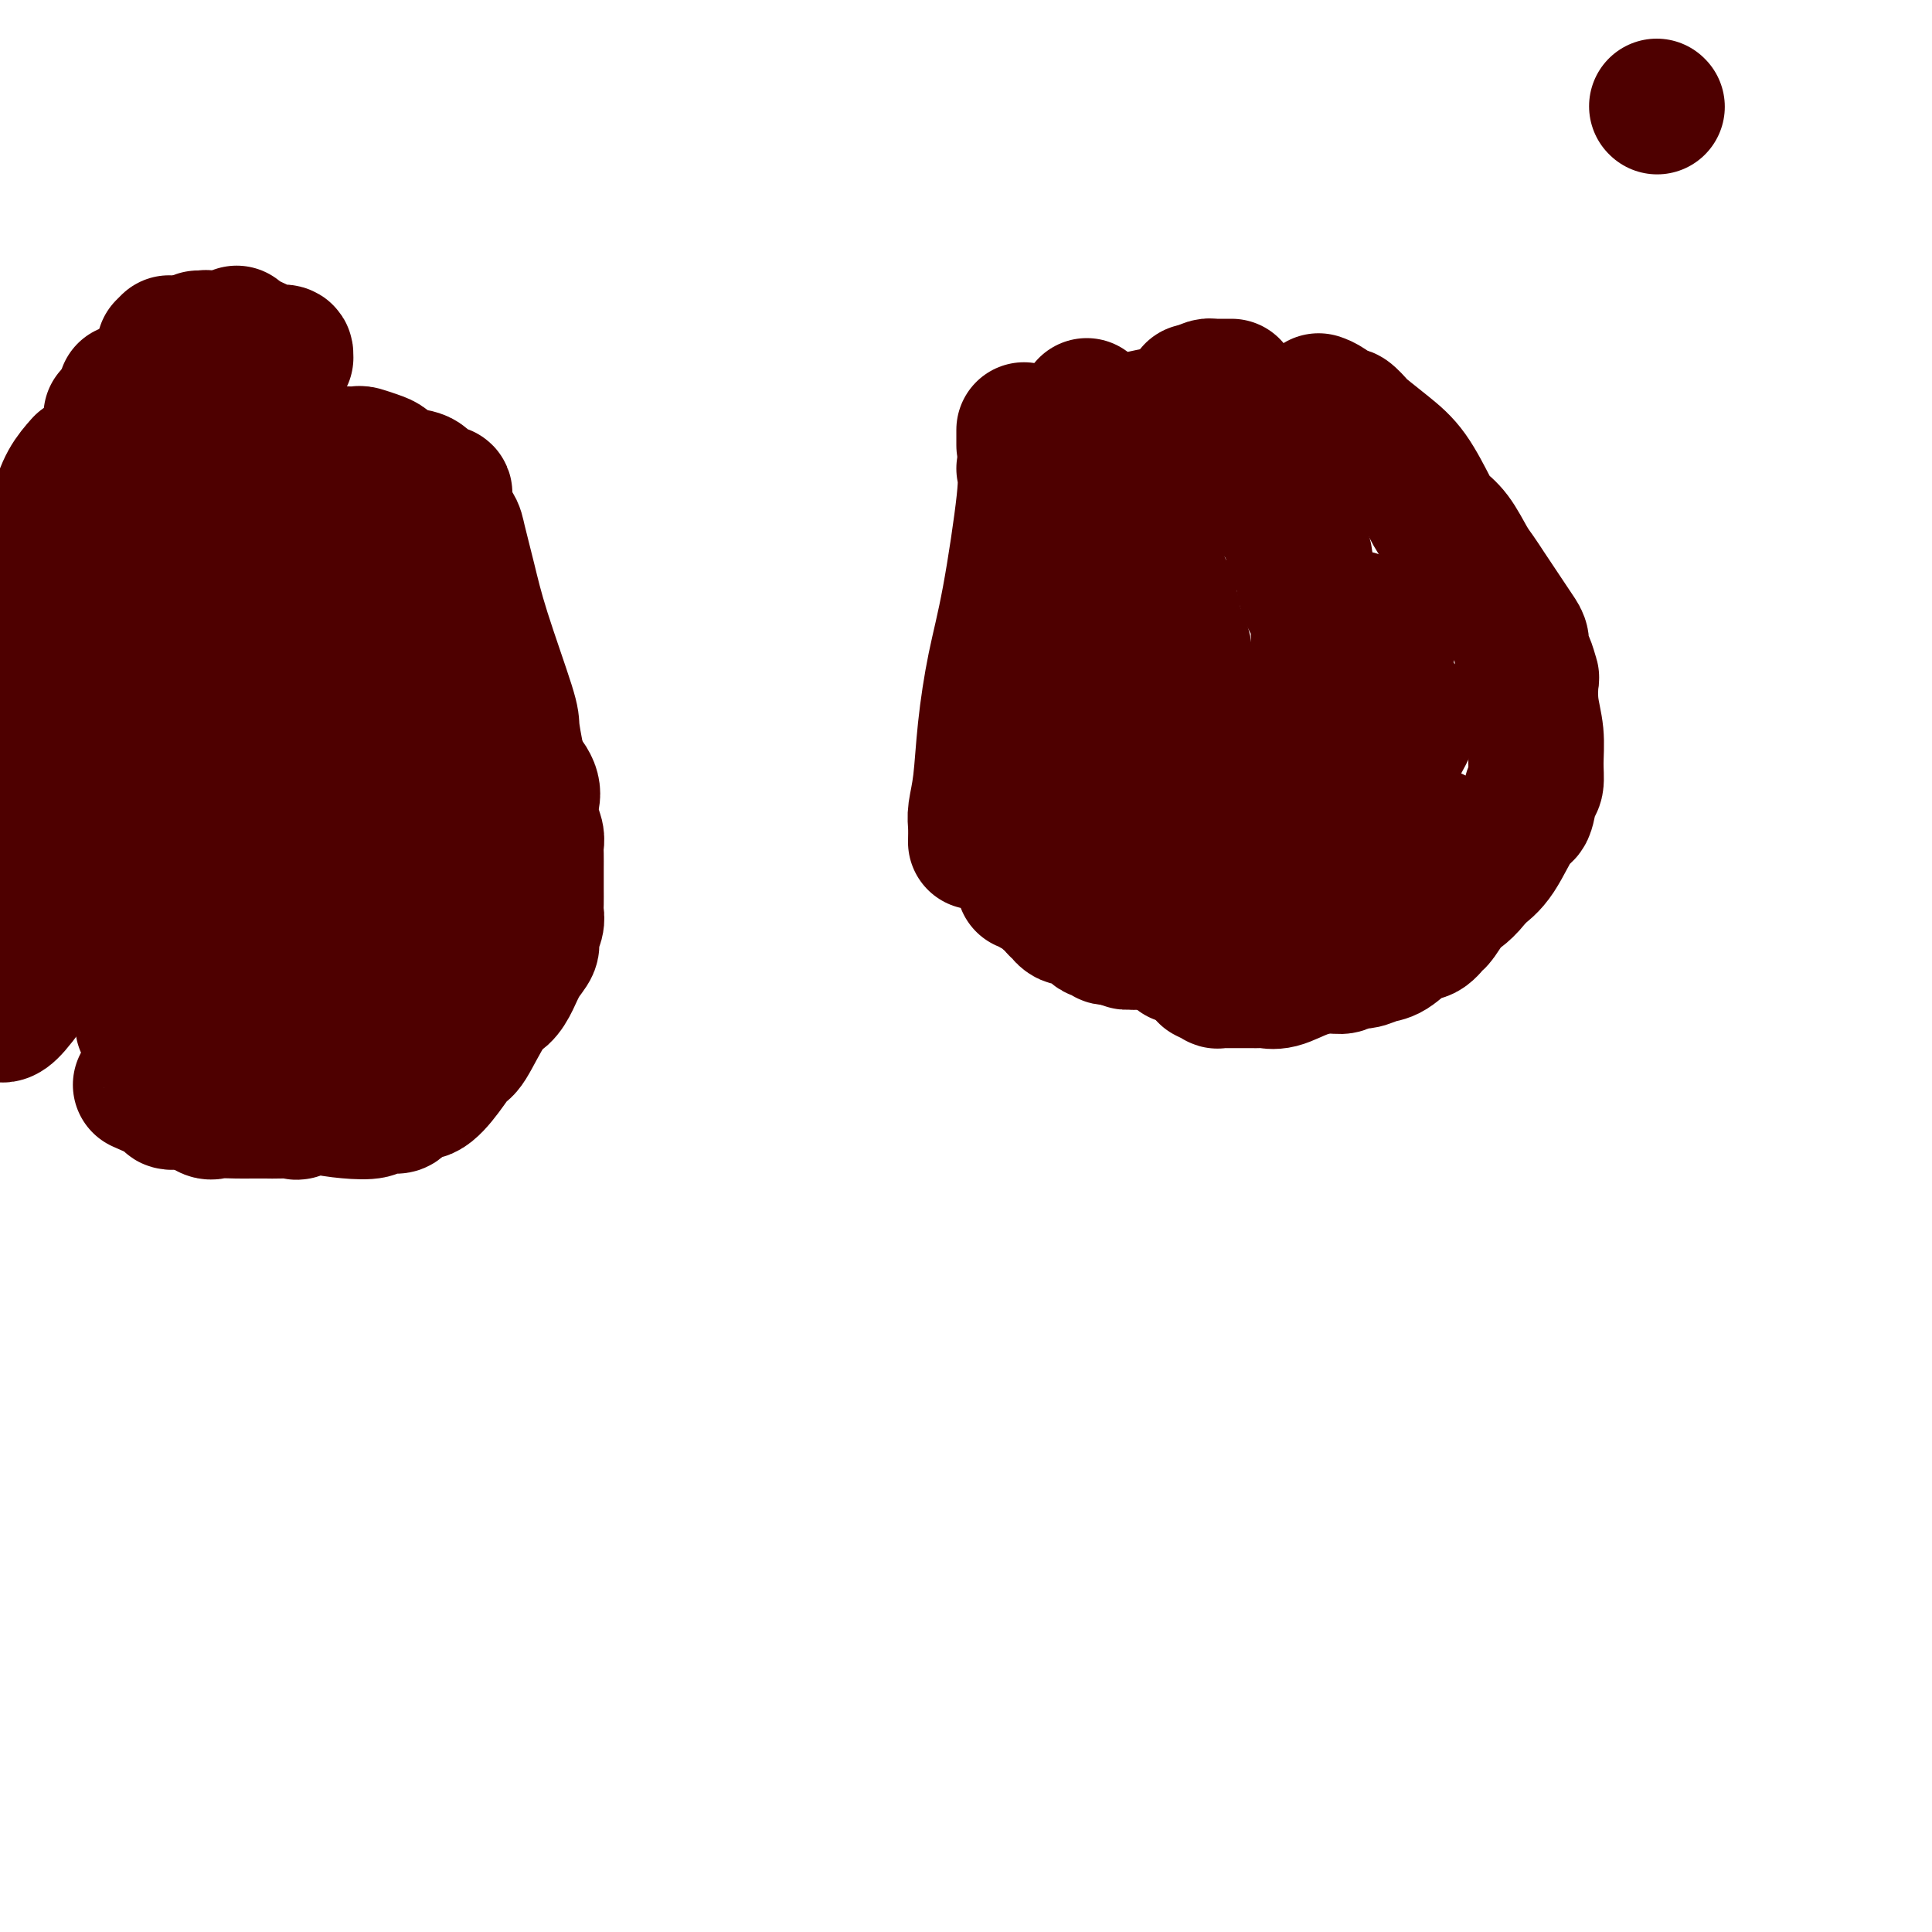 <svg viewBox='0 0 400 400' version='1.1' xmlns='http://www.w3.org/2000/svg' xmlns:xlink='http://www.w3.org/1999/xlink'><g fill='none' stroke='#4E0000' stroke-width='28' stroke-linecap='round' stroke-linejoin='round'><path d='M107,173c0.000,0.000 0.100,0.100 0.1,0.1'/><path d='M50,96c0.924,-0.004 1.849,-0.009 2,0c0.151,0.009 -0.470,0.031 0,0c0.470,-0.031 2.032,-0.113 3,0c0.968,0.113 1.344,0.423 2,0c0.656,-0.423 1.593,-1.577 3,-2c1.407,-0.423 3.284,-0.113 5,0c1.716,0.113 3.270,0.029 4,0c0.730,-0.029 0.636,-0.005 1,0c0.364,0.005 1.185,-0.011 2,0c0.815,0.011 1.624,0.048 2,0c0.376,-0.048 0.321,-0.183 1,0c0.679,0.183 2.093,0.682 3,1c0.907,0.318 1.307,0.453 2,1c0.693,0.547 1.678,1.505 3,2c1.322,0.495 2.982,0.526 4,1c1.018,0.474 1.395,1.389 2,2c0.605,0.611 1.437,0.916 2,1c0.563,0.084 0.857,-0.053 1,0c0.143,0.053 0.135,0.296 0,1c-0.135,0.704 -0.398,1.869 0,3c0.398,1.131 1.455,2.229 2,3c0.545,0.771 0.576,1.215 1,3c0.424,1.785 1.241,4.912 2,8c0.759,3.088 1.461,6.137 3,11c1.539,4.863 3.914,11.540 5,15c1.086,3.460 0.882,3.703 1,5c0.118,1.297 0.559,3.649 1,6'/><path d='M107,157c2.425,9.335 0.989,5.172 1,4c0.011,-1.172 1.471,0.648 2,2c0.529,1.352 0.128,2.235 0,3c-0.128,0.765 0.018,1.412 0,2c-0.018,0.588 -0.201,1.118 0,2c0.201,0.882 0.786,2.116 1,3c0.214,0.884 0.057,1.420 0,2c-0.057,0.580 -0.016,1.205 0,2c0.016,0.795 0.005,1.759 0,3c-0.005,1.241 -0.006,2.759 0,4c0.006,1.241 0.017,2.205 0,3c-0.017,0.795 -0.063,1.422 0,2c0.063,0.578 0.235,1.106 0,2c-0.235,0.894 -0.878,2.155 -1,3c-0.122,0.845 0.275,1.275 0,2c-0.275,0.725 -1.222,1.747 -2,3c-0.778,1.253 -1.387,2.739 -2,4c-0.613,1.261 -1.230,2.296 -2,3c-0.770,0.704 -1.693,1.076 -3,3c-1.307,1.924 -2.997,5.400 -4,7c-1.003,1.600 -1.320,1.325 -2,2c-0.680,0.675 -1.724,2.300 -3,4c-1.276,1.700 -2.783,3.474 -4,4c-1.217,0.526 -2.144,-0.195 -3,0c-0.856,0.195 -1.641,1.307 -2,2c-0.359,0.693 -0.293,0.968 -1,1c-0.707,0.032 -2.187,-0.179 -3,0c-0.813,0.179 -0.960,0.749 -2,1c-1.040,0.251 -2.972,0.183 -5,0c-2.028,-0.183 -4.151,-0.481 -6,-1c-1.849,-0.519 -3.425,-1.260 -5,-2'/><path d='M61,227c-2.002,-0.420 -1.507,0.031 -2,0c-0.493,-0.031 -1.974,-0.544 -3,-1c-1.026,-0.456 -1.595,-0.854 -2,-1c-0.405,-0.146 -0.645,-0.039 -1,0c-0.355,0.039 -0.826,0.011 -1,0c-0.174,-0.011 -0.050,-0.003 0,0c0.050,0.003 0.025,0.002 0,0'/><path d='M47,207c-0.370,-1.501 -0.740,-3.002 -1,-4c-0.260,-0.998 -0.410,-1.494 -1,-3c-0.590,-1.506 -1.620,-4.021 -2,-6c-0.380,-1.979 -0.108,-3.423 0,-4c0.108,-0.577 0.054,-0.289 0,0'/><path d='M39,181c0.000,-0.833 0.000,-1.667 0,-2c0.000,-0.333 0.000,-0.167 0,0'/><path d='M39,177c0.000,-0.833 0.000,-1.667 0,-2c0.000,-0.333 0.000,-0.167 0,0'/><path d='M38,173c-0.311,-0.311 -0.622,-0.622 -1,-1c-0.378,-0.378 -0.822,-0.822 -1,-1c-0.178,-0.178 -0.089,-0.089 0,0'/><path d='M35,164c0.000,-0.417 0.000,-0.833 0,-1c0.000,-0.167 0.000,-0.083 0,0'/><path d='M46,109c0.417,-0.833 0.833,-1.667 1,-2c0.167,-0.333 0.083,-0.167 0,0'/><path d='M48,106c0.419,-0.303 0.838,-0.607 1,-1c0.162,-0.393 0.068,-0.876 0,-1c-0.068,-0.124 -0.109,0.110 0,0c0.109,-0.110 0.370,-0.566 1,-1c0.630,-0.434 1.631,-0.848 2,-1c0.369,-0.152 0.105,-0.044 0,0c-0.105,0.044 -0.053,0.022 0,0'/><path d='M52,102c0.615,0.000 1.230,0.000 2,0c0.770,0.000 1.695,0.000 2,0c0.305,0.000 -0.011,0.000 0,0c0.011,0.000 0.349,0.000 1,0c0.651,0.000 1.615,-0.000 2,0c0.385,0.000 0.193,0.000 0,0'/><path d='M59,102c0.833,0.000 1.667,0.000 2,0c0.333,0.000 0.167,0.000 0,0'/><path d='M63,102c0.196,0.000 0.393,0.000 1,0c0.607,0.000 1.625,0.000 2,0c0.375,0.000 0.107,0.000 0,0c-0.107,0.000 -0.054,0.000 0,0'/><path d='M66,102c0.089,-0.211 0.177,-0.422 0,0c-0.177,0.422 -0.621,1.479 0,2c0.621,0.521 2.307,0.508 3,2c0.693,1.492 0.393,4.491 1,7c0.607,2.509 2.122,4.529 3,7c0.878,2.471 1.121,5.394 2,8c0.879,2.606 2.394,4.895 3,7c0.606,2.105 0.303,4.027 1,6c0.697,1.973 2.395,3.999 3,6c0.605,2.001 0.118,3.978 0,6c-0.118,2.022 0.131,4.089 0,6c-0.131,1.911 -0.644,3.668 -1,5c-0.356,1.332 -0.554,2.240 -1,4c-0.446,1.760 -1.140,4.371 -2,6c-0.860,1.629 -1.886,2.276 -3,3c-1.114,0.724 -2.316,1.527 -5,4c-2.684,2.473 -6.849,6.618 -11,10c-4.151,3.382 -8.286,6.003 -11,8c-2.714,1.997 -4.006,3.370 -6,5c-1.994,1.630 -4.691,3.516 -7,5c-2.309,1.484 -4.231,2.567 -5,3c-0.769,0.433 -0.384,0.217 0,0'/><path d='M35,185c1.667,-7.083 3.333,-14.167 4,-17c0.667,-2.833 0.333,-1.417 0,0'/><path d='M70,104c0.000,0.000 0.100,0.100 0.1,0.1'/><path d='M70,104c0.000,0.000 0.100,0.100 0.1,0.1'/><path d='M70,104c0.179,0.630 0.358,1.261 1,0c0.642,-1.261 1.747,-4.412 -1,2c-2.747,6.412 -9.344,22.389 -18,37c-8.656,14.611 -19.369,27.857 -26,36c-6.631,8.143 -9.180,11.184 -13,15c-3.820,3.816 -8.910,8.408 -14,13'/><path d='M7,182c1.667,-2.083 3.333,-4.167 4,-5c0.667,-0.833 0.333,-0.417 0,0'/><path d='M41,136c0.844,-0.622 1.689,-1.244 2,-2c0.311,-0.756 0.089,-1.644 0,-2c-0.089,-0.356 -0.044,-0.178 0,0'/><path d='M46,132c0.000,0.000 0.100,0.100 0.1,0.1'/><path d='M46,132c1.076,-2.133 2.152,-4.267 -3,4c-5.152,8.267 -16.533,26.933 -23,39c-6.467,12.067 -8.020,17.535 -10,22c-1.980,4.465 -4.386,7.929 -6,10c-1.614,2.071 -2.434,2.750 -3,3c-0.566,0.250 -0.876,0.071 -1,0c-0.124,-0.071 -0.062,-0.036 0,0'/><path d='M49,122c0.000,0.419 0.000,0.839 0,1c0.000,0.161 0.000,0.064 0,1c0.000,0.936 0.000,2.906 0,6c0.000,3.094 0.000,7.313 0,9c0.000,1.687 0.000,0.844 0,0'/><path d='M49,149c0.000,5.667 0.000,11.333 0,15c0.000,3.667 0.000,5.333 0,6c0.000,0.667 0.000,0.333 0,0'/><path d='M343,22c0.000,0.000 0.100,0.100 0.1,0.1'/><path d='M41,146c0.000,0.000 0.100,0.100 0.1,0.1'/><path d='M42,146c0.417,0.000 0.833,0.000 1,0c0.167,0.000 0.083,0.000 0,0'/><path d='M45,146c0.447,0.314 0.894,0.628 1,1c0.106,0.372 -0.130,0.803 0,1c0.130,0.197 0.627,0.161 1,0c0.373,-0.161 0.621,-0.448 1,0c0.379,0.448 0.890,1.632 1,2c0.110,0.368 -0.181,-0.080 0,0c0.181,0.080 0.833,0.688 1,1c0.167,0.312 -0.153,0.327 0,1c0.153,0.673 0.777,2.002 1,3c0.223,0.998 0.046,1.663 0,2c-0.046,0.337 0.040,0.346 0,1c-0.040,0.654 -0.207,1.953 0,4c0.207,2.047 0.787,4.842 1,7c0.213,2.158 0.059,3.680 0,5c-0.059,1.320 -0.022,2.438 0,4c0.022,1.562 0.028,3.570 0,5c-0.028,1.430 -0.092,2.284 0,4c0.092,1.716 0.340,4.296 0,7c-0.340,2.704 -1.268,5.534 -2,8c-0.732,2.466 -1.268,4.568 -2,7c-0.732,2.432 -1.659,5.193 -2,7c-0.341,1.807 -0.098,2.659 0,3c0.098,0.341 0.049,0.170 0,0'/><path d='M57,213c1.250,-1.250 2.500,-2.500 3,-3c0.500,-0.500 0.250,-0.250 0,0'/><path d='M62,207c1.667,-2.083 3.333,-4.167 4,-5c0.667,-0.833 0.333,-0.417 0,0'/><path d='M67,144c0.000,0.000 0.100,0.100 0.1,0.1'/><path d='M67,144c-0.083,0.355 -0.165,0.709 0,1c0.165,0.291 0.579,0.517 1,1c0.421,0.483 0.849,1.222 1,2c0.151,0.778 0.026,1.596 0,3c-0.026,1.404 0.045,3.393 0,5c-0.045,1.607 -0.208,2.831 0,4c0.208,1.169 0.788,2.284 1,4c0.212,1.716 0.056,4.032 0,7c-0.056,2.968 -0.011,6.586 0,9c0.011,2.414 -0.011,3.622 0,7c0.011,3.378 0.055,8.925 0,12c-0.055,3.075 -0.211,3.676 0,5c0.211,1.324 0.788,3.370 1,5c0.212,1.630 0.059,2.845 0,4c-0.059,1.155 -0.022,2.251 0,3c0.022,0.749 0.031,1.152 0,2c-0.031,0.848 -0.103,2.141 0,3c0.103,0.859 0.381,1.285 0,2c-0.381,0.715 -1.420,1.718 -2,2c-0.580,0.282 -0.700,-0.159 -1,0c-0.300,0.159 -0.779,0.918 -2,2c-1.221,1.082 -3.184,2.486 -4,3c-0.816,0.514 -0.485,0.138 -1,0c-0.515,-0.138 -1.875,-0.037 -3,0c-1.125,0.037 -2.016,0.012 -3,0c-0.984,-0.012 -2.062,-0.011 -3,0c-0.938,0.011 -1.735,0.030 -3,0c-1.265,-0.030 -2.999,-0.111 -4,0c-1.001,0.111 -1.270,0.415 -2,0c-0.730,-0.415 -1.923,-1.547 -3,-2c-1.077,-0.453 -2.039,-0.226 -3,0'/><path d='M37,228c-3.738,-0.131 -0.583,0.542 -1,0c-0.417,-0.542 -4.405,-2.298 -6,-3c-1.595,-0.702 -0.798,-0.351 0,0'/><path d='M34,72c0.417,-0.417 0.833,-0.833 1,-1c0.167,-0.167 0.083,-0.083 0,0'/><path d='M41,70c0.000,0.000 0.100,0.100 0.1,0.1'/><path d='M43,70c-0.091,0.000 -0.182,0.000 0,0c0.182,0.000 0.636,0.000 1,0c0.364,0.000 0.636,-0.000 1,0c0.364,0.000 0.818,0.000 1,0c0.182,0.000 0.091,0.000 0,0'/><path d='M46,70c0.755,-0.009 1.511,-0.017 2,0c0.489,0.017 0.712,0.060 1,0c0.288,-0.060 0.640,-0.222 1,0c0.360,0.222 0.727,0.830 1,1c0.273,0.170 0.453,-0.098 1,0c0.547,0.098 1.461,0.561 2,1c0.539,0.439 0.704,0.854 1,1c0.296,0.146 0.722,0.025 1,0c0.278,-0.025 0.407,0.047 1,0c0.593,-0.047 1.650,-0.213 2,0c0.350,0.213 -0.008,0.805 0,1c0.008,0.195 0.383,-0.008 0,0c-0.383,0.008 -1.525,0.226 -2,0c-0.475,-0.226 -0.282,-0.898 -1,-1c-0.718,-0.102 -2.347,0.364 -3,0c-0.653,-0.364 -0.330,-1.560 -1,-2c-0.670,-0.440 -2.334,-0.126 -3,0c-0.666,0.126 -0.333,0.063 0,0'/><path d='M47,71c-1.667,-0.417 -3.333,-0.833 -4,-1c-0.667,-0.167 -0.333,-0.083 0,0'/><path d='M26,81c0.000,0.000 0.100,0.100 0.1,0.1'/><path d='M25,84c-0.417,0.417 -0.833,0.833 -1,1c-0.167,0.167 -0.083,0.083 0,0'/><path d='M23,86c0.222,-0.244 0.444,-0.489 0,1c-0.444,1.489 -1.556,4.711 -2,6c-0.444,1.289 -0.222,0.644 0,0'/><path d='M17,96c-1.063,1.204 -2.126,2.408 -3,4c-0.874,1.592 -1.558,3.571 -2,5c-0.442,1.429 -0.640,2.309 -2,4c-1.360,1.691 -3.881,4.192 -5,6c-1.119,1.808 -0.836,2.922 -1,4c-0.164,1.078 -0.776,2.121 -1,3c-0.224,0.879 -0.060,1.595 0,2c0.060,0.405 0.016,0.500 0,1c-0.016,0.500 -0.004,1.404 0,2c0.004,0.596 0.001,0.885 0,1c-0.001,0.115 -0.001,0.058 0,0'/><path d='M3,128c0.006,1.225 0.012,2.450 0,3c-0.012,0.550 -0.041,0.425 0,1c0.041,0.575 0.154,1.850 0,3c-0.154,1.150 -0.574,2.176 0,3c0.574,0.824 2.141,1.446 3,3c0.859,1.554 1.010,4.041 1,5c-0.010,0.959 -0.181,0.390 0,2c0.181,1.610 0.714,5.398 1,7c0.286,1.602 0.324,1.017 1,2c0.676,0.983 1.990,3.534 3,5c1.010,1.466 1.717,1.847 2,2c0.283,0.153 0.141,0.076 0,0'/><path d='M16,168c0.419,1.478 0.838,2.955 1,4c0.162,1.045 0.068,1.657 0,2c-0.068,0.343 -0.109,0.418 0,1c0.109,0.582 0.370,1.671 1,2c0.630,0.329 1.631,-0.104 2,0c0.369,0.104 0.105,0.744 0,1c-0.105,0.256 -0.053,0.128 0,0'/><path d='M49,69c0.000,0.000 0.100,0.100 0.1,0.1'/><path d='M49,71c1.317,-0.927 2.633,-1.854 0,2c-2.633,3.854 -9.216,12.490 -13,18c-3.784,5.510 -4.769,7.896 -6,11c-1.231,3.104 -2.708,6.927 -4,10c-1.292,3.073 -2.399,5.397 -3,7c-0.601,1.603 -0.697,2.484 -1,3c-0.303,0.516 -0.813,0.666 -1,1c-0.187,0.334 -0.050,0.851 0,1c0.050,0.149 0.013,-0.069 0,0c-0.013,0.069 -0.004,0.424 0,1c0.004,0.576 0.002,1.371 0,2c-0.002,0.629 -0.002,1.090 0,1c0.002,-0.090 0.008,-0.732 0,0c-0.008,0.732 -0.031,2.839 0,4c0.031,1.161 0.115,1.376 0,2c-0.115,0.624 -0.430,1.656 0,3c0.430,1.344 1.604,2.998 2,4c0.396,1.002 0.013,1.351 0,2c-0.013,0.649 0.343,1.598 1,3c0.657,1.402 1.616,3.258 2,4c0.384,0.742 0.192,0.371 0,0'/><path d='M27,151c0.200,0.822 0.400,1.644 1,3c0.600,1.356 1.600,3.244 2,4c0.400,0.756 0.200,0.378 0,0'/><path d='M30,162c0.007,0.638 0.013,1.277 0,2c-0.013,0.723 -0.046,1.532 1,4c1.046,2.468 3.172,6.596 4,9c0.828,2.404 0.359,3.085 1,4c0.641,0.915 2.394,2.065 3,3c0.606,0.935 0.067,1.655 0,2c-0.067,0.345 0.338,0.316 1,1c0.662,0.684 1.582,2.081 2,3c0.418,0.919 0.335,1.359 1,2c0.665,0.641 2.078,1.484 3,2c0.922,0.516 1.352,0.705 2,2c0.648,1.295 1.515,3.696 3,5c1.485,1.304 3.587,1.512 5,2c1.413,0.488 2.137,1.255 3,2c0.863,0.745 1.866,1.469 3,2c1.134,0.531 2.398,0.871 3,1c0.602,0.129 0.540,0.048 1,0c0.460,-0.048 1.440,-0.063 2,0c0.560,0.063 0.700,0.206 1,0c0.300,-0.206 0.759,-0.759 1,-1c0.241,-0.241 0.264,-0.170 1,0c0.736,0.170 2.185,0.438 3,0c0.815,-0.438 0.996,-1.581 1,-2c0.004,-0.419 -0.170,-0.112 0,0c0.170,0.112 0.685,0.030 1,0c0.315,-0.030 0.431,-0.008 1,0c0.569,0.008 1.591,0.002 2,0c0.409,-0.002 0.204,-0.001 0,0'/><path d='M79,205c2.789,-0.420 2.761,0.031 3,0c0.239,-0.031 0.744,-0.544 2,-1c1.256,-0.456 3.261,-0.853 4,-1c0.739,-0.147 0.211,-0.042 0,0c-0.211,0.042 -0.106,0.021 0,0'/><path d='M225,84c0.000,0.000 0.100,0.100 0.1,0.1'/><path d='M251,89c0.422,0.000 0.844,0.000 1,0c0.156,0.000 0.044,0.000 0,0c-0.044,-0.000 -0.022,0.000 0,0'/><path d='M252,89c-0.034,0.502 -0.069,1.004 0,1c0.069,-0.004 0.240,-0.515 1,0c0.760,0.515 2.108,2.057 3,3c0.892,0.943 1.328,1.287 2,2c0.672,0.713 1.580,1.796 2,3c0.420,1.204 0.351,2.529 1,4c0.649,1.471 2.017,3.088 3,4c0.983,0.912 1.582,1.118 2,2c0.418,0.882 0.655,2.439 1,3c0.345,0.561 0.796,0.125 1,0c0.204,-0.125 0.159,0.059 0,1c-0.159,0.941 -0.433,2.638 0,3c0.433,0.362 1.574,-0.611 2,0c0.426,0.611 0.139,2.807 0,4c-0.139,1.193 -0.128,1.382 0,2c0.128,0.618 0.374,1.665 1,3c0.626,1.335 1.632,2.959 2,4c0.368,1.041 0.099,1.499 0,2c-0.099,0.501 -0.026,1.044 0,2c0.026,0.956 0.007,2.326 0,3c-0.007,0.674 -0.002,0.652 0,1c0.002,0.348 -0.000,1.065 0,2c0.000,0.935 0.002,2.087 0,3c-0.002,0.913 -0.008,1.585 0,3c0.008,1.415 0.030,3.573 0,5c-0.030,1.427 -0.111,2.125 0,3c0.111,0.875 0.415,1.928 0,3c-0.415,1.072 -1.547,2.163 -2,3c-0.453,0.837 -0.226,1.418 0,2'/><path d='M271,160c-0.416,1.518 -0.832,3.036 -1,4c-0.168,0.964 -0.087,1.372 0,2c0.087,0.628 0.180,1.474 0,2c-0.180,0.526 -0.633,0.733 -1,1c-0.367,0.267 -0.649,0.596 -1,1c-0.351,0.404 -0.771,0.885 -1,1c-0.229,0.115 -0.268,-0.135 -1,1c-0.732,1.135 -2.159,3.654 -3,5c-0.841,1.346 -1.098,1.517 -2,2c-0.902,0.483 -2.449,1.276 -3,2c-0.551,0.724 -0.107,1.378 -1,2c-0.893,0.622 -3.125,1.212 -4,2c-0.875,0.788 -0.394,1.773 -1,2c-0.606,0.227 -2.298,-0.304 -3,0c-0.702,0.304 -0.416,1.444 -1,2c-0.584,0.556 -2.040,0.527 -3,1c-0.960,0.473 -1.423,1.448 -2,2c-0.577,0.552 -1.268,0.683 -2,1c-0.732,0.317 -1.506,0.821 -2,1c-0.494,0.179 -0.710,0.034 -1,0c-0.290,-0.034 -0.655,0.044 -1,0c-0.345,-0.044 -0.670,-0.211 -1,0c-0.330,0.211 -0.666,0.799 -1,1c-0.334,0.201 -0.667,0.016 -1,0c-0.333,-0.016 -0.667,0.138 -1,0c-0.333,-0.138 -0.667,-0.569 -1,-1'/><path d='M232,194c-1.880,0.314 -1.081,0.099 -1,0c0.081,-0.099 -0.556,-0.081 -1,0c-0.444,0.081 -0.697,0.224 -1,0c-0.303,-0.224 -0.658,-0.816 -1,-1c-0.342,-0.184 -0.673,0.042 -1,0c-0.327,-0.042 -0.651,-0.350 -1,-1c-0.349,-0.650 -0.725,-1.641 -1,-2c-0.275,-0.359 -0.451,-0.086 -1,0c-0.549,0.086 -1.472,-0.016 -2,0c-0.528,0.016 -0.662,0.149 -1,0c-0.338,-0.149 -0.879,-0.579 -1,-1c-0.121,-0.421 0.177,-0.831 0,-1c-0.177,-0.169 -0.831,-0.097 -1,0c-0.169,0.097 0.147,0.218 0,0c-0.147,-0.218 -0.756,-0.777 -1,-1c-0.244,-0.223 -0.122,-0.112 0,0'/><path d='M218,187c-0.416,-0.445 -0.832,-0.890 -1,-1c-0.168,-0.110 -0.086,0.115 0,0c0.086,-0.115 0.178,-0.571 0,-1c-0.178,-0.429 -0.626,-0.833 -1,-1c-0.374,-0.167 -0.675,-0.097 -1,0c-0.325,0.097 -0.675,0.222 -1,0c-0.325,-0.222 -0.626,-0.791 -1,-1c-0.374,-0.209 -0.821,-0.060 -1,0c-0.179,0.060 -0.089,0.030 0,0'/><path d='M226,101c-0.091,-0.008 -0.182,-0.016 0,0c0.182,0.016 0.636,0.057 1,0c0.364,-0.057 0.637,-0.212 1,0c0.363,0.212 0.815,0.793 1,1c0.185,0.207 0.102,0.042 0,0c-0.102,-0.042 -0.223,0.040 0,0c0.223,-0.040 0.791,-0.203 1,0c0.209,0.203 0.060,0.772 0,1c-0.060,0.228 -0.030,0.114 0,0'/><path d='M232,105c0.726,1.139 1.453,2.278 2,4c0.547,1.722 0.915,4.026 2,6c1.085,1.974 2.887,3.618 4,5c1.113,1.382 1.538,2.502 2,4c0.462,1.498 0.963,3.374 1,4c0.037,0.626 -0.389,0.002 0,1c0.389,0.998 1.593,3.618 2,5c0.407,1.382 0.018,1.526 0,2c-0.018,0.474 0.335,1.276 1,3c0.665,1.724 1.642,4.368 2,6c0.358,1.632 0.096,2.252 0,3c-0.096,0.748 -0.026,1.624 0,3c0.026,1.376 0.007,3.250 0,4c-0.007,0.750 -0.004,0.375 0,0'/><path d='M248,157c-0.000,0.678 -0.000,1.356 0,2c0.000,0.644 0.001,1.254 0,2c-0.001,0.746 -0.003,1.627 0,3c0.003,1.373 0.010,3.237 0,4c-0.010,0.763 -0.037,0.425 0,1c0.037,0.575 0.138,2.063 0,3c-0.138,0.937 -0.513,1.322 -1,2c-0.487,0.678 -1.085,1.650 -2,3c-0.915,1.350 -2.147,3.079 -3,4c-0.853,0.921 -1.325,1.035 -2,2c-0.675,0.965 -1.552,2.780 -2,4c-0.448,1.220 -0.468,1.844 -1,2c-0.532,0.156 -1.577,-0.155 -2,0c-0.423,0.155 -0.225,0.777 0,1c0.225,0.223 0.478,0.046 0,0c-0.478,-0.046 -1.688,0.040 -2,0c-0.312,-0.040 0.272,-0.206 0,0c-0.272,0.206 -1.400,0.783 -2,1c-0.600,0.217 -0.672,0.072 -1,0c-0.328,-0.072 -0.911,-0.072 -1,0c-0.089,0.072 0.316,0.215 0,0c-0.316,-0.215 -1.354,-0.789 -2,-1c-0.646,-0.211 -0.899,-0.060 -1,0c-0.101,0.060 -0.051,0.030 0,0'/><path d='M216,183c0.000,-0.417 0.000,-0.833 0,-1c0.000,-0.167 0.000,-0.083 0,0'/><path d='M213,177c0.000,-0.417 0.000,-0.833 0,-1c0.000,-0.167 0.000,-0.083 0,0'/><path d='M210,171c-0.417,-0.417 -0.833,-0.833 -1,-1c-0.167,-0.167 -0.083,-0.083 0,0'/><path d='M233,89c0.964,-0.339 1.929,-0.679 2,-1c0.071,-0.321 -0.750,-0.625 0,-1c0.750,-0.375 3.071,-0.821 4,-1c0.929,-0.179 0.464,-0.089 0,0'/><path d='M247,81c0.000,0.000 0.100,0.100 0.1,0.1'/><path d='M248,81c0.748,-0.423 1.497,-0.845 2,-1c0.503,-0.155 0.762,-0.041 1,0c0.238,0.041 0.456,0.011 1,0c0.544,-0.011 1.416,-0.003 2,0c0.584,0.003 0.881,0.001 1,0c0.119,-0.001 0.059,-0.000 0,0'/><path d='M273,83c0.520,0.180 1.039,0.361 2,1c0.961,0.639 2.363,1.738 3,2c0.637,0.262 0.508,-0.313 1,0c0.492,0.313 1.606,1.516 2,2c0.394,0.484 0.069,0.251 1,1c0.931,0.749 3.120,2.481 5,4c1.880,1.519 3.452,2.826 5,5c1.548,2.174 3.072,5.215 4,7c0.928,1.785 1.260,2.316 2,3c0.740,0.684 1.889,1.523 3,3c1.111,1.477 2.184,3.592 3,5c0.816,1.408 1.374,2.110 2,3c0.626,0.890 1.321,1.967 2,3c0.679,1.033 1.344,2.020 2,3c0.656,0.980 1.303,1.952 2,3c0.697,1.048 1.444,2.173 2,3c0.556,0.827 0.920,1.356 1,2c0.080,0.644 -0.123,1.402 0,2c0.123,0.598 0.573,1.036 1,2c0.427,0.964 0.832,2.456 1,3c0.168,0.544 0.098,0.142 0,1c-0.098,0.858 -0.226,2.976 0,5c0.226,2.024 0.804,3.955 1,6c0.196,2.045 0.010,4.206 0,6c-0.010,1.794 0.157,3.222 0,4c-0.157,0.778 -0.639,0.907 -1,2c-0.361,1.093 -0.602,3.149 -1,4c-0.398,0.851 -0.953,0.498 -2,2c-1.047,1.502 -2.585,4.858 -4,7c-1.415,2.142 -2.708,3.071 -4,4'/><path d='M306,181c-2.817,3.837 -3.859,3.929 -5,5c-1.141,1.071 -2.381,3.121 -3,4c-0.619,0.879 -0.616,0.588 -1,1c-0.384,0.412 -1.155,1.526 -2,2c-0.845,0.474 -1.764,0.308 -3,1c-1.236,0.692 -2.788,2.242 -4,3c-1.212,0.758 -2.083,0.724 -3,1c-0.917,0.276 -1.878,0.860 -3,1c-1.122,0.140 -2.404,-0.165 -3,0c-0.596,0.165 -0.506,0.801 -1,1c-0.494,0.199 -1.570,-0.038 -3,0c-1.430,0.038 -3.212,0.350 -5,1c-1.788,0.650 -3.580,1.638 -5,2c-1.420,0.362 -2.467,0.097 -3,0c-0.533,-0.097 -0.554,-0.026 -1,0c-0.446,0.026 -1.319,0.008 -2,0c-0.681,-0.008 -1.171,-0.006 -2,0c-0.829,0.006 -1.998,0.015 -3,0c-1.002,-0.015 -1.835,-0.056 -2,0c-0.165,0.056 0.340,0.207 0,0c-0.340,-0.207 -1.526,-0.774 -2,-1c-0.474,-0.226 -0.237,-0.113 0,0'/><path d='M244,198c-0.417,-0.417 -0.833,-0.833 -1,-1c-0.167,-0.167 -0.083,-0.083 0,0'/><path d='M243,197c-0.417,-0.417 -0.833,-0.833 -1,-1c-0.167,-0.167 -0.083,-0.083 0,0'/><path d='M239,194c-0.833,-0.833 -1.667,-1.667 -2,-2c-0.333,-0.333 -0.167,-0.167 0,0'/><path d='M212,89c0.000,0.200 0.000,0.400 0,1c0.000,0.600 0.000,1.600 0,2c0.000,0.400 0.000,0.200 0,0'/><path d='M212,97c0.263,1.034 0.527,2.067 0,7c-0.527,4.933 -1.844,13.765 -3,20c-1.156,6.235 -2.152,9.871 -3,14c-0.848,4.129 -1.548,8.750 -2,13c-0.452,4.250 -0.657,8.131 -1,11c-0.343,2.869 -0.824,4.728 -1,6c-0.176,1.272 -0.047,1.958 0,3c0.047,1.042 0.014,2.441 0,3c-0.014,0.559 -0.007,0.280 0,0'/><path d='M235,109c0.024,0.474 0.049,0.947 0,1c-0.049,0.053 -0.171,-0.315 0,1c0.171,1.315 0.633,4.311 0,8c-0.633,3.689 -2.363,8.070 -3,11c-0.637,2.930 -0.182,4.409 0,5c0.182,0.591 0.091,0.296 0,0'/><path d='M232,170c0.000,0.417 0.000,0.833 0,1c0.000,0.167 0.000,0.083 0,0'/><path d='M267,93c0.417,-0.417 0.833,-0.833 1,-1c0.167,-0.167 0.083,-0.083 0,0'/><path d='M261,169c0.000,0.000 0.100,0.100 0.1,0.1'/><path d='M292,148c0.356,0.356 0.711,0.711 -1,4c-1.711,3.289 -5.489,9.511 -7,12c-1.511,2.489 -0.756,1.244 0,0'/><path d='M279,171c-1.268,1.373 -2.536,2.746 -4,5c-1.464,2.254 -3.124,5.388 -4,8c-0.876,2.612 -0.967,4.703 -1,6c-0.033,1.297 -0.010,1.799 0,2c0.010,0.201 0.005,0.100 0,0'/><path d='M85,190c0.000,0.000 0.100,0.100 0.1,0.1'/><path d='M93,172c0.113,0.781 0.226,1.562 0,2c-0.226,0.438 -0.793,0.535 -1,1c-0.207,0.465 -0.056,1.300 0,2c0.056,0.700 0.015,1.265 0,2c-0.015,0.735 -0.004,1.638 0,2c0.004,0.362 0.002,0.181 0,0'/><path d='M207,170c0.000,0.000 0.100,0.100 0.1,0.1'/><path d='M207,170c0.000,0.000 0.100,0.100 0.1,0.1'/><path d='M227,146c0.000,0.000 0.100,0.100 0.1,0.1'/><path d='M227,146c0.000,0.000 0.100,0.100 0.1,0.1'/><path d='M226,148c0.000,0.417 0.000,0.833 0,1c0.000,0.167 0.000,0.083 0,0'/><path d='M216,160c0.000,0.000 0.100,0.100 0.1,0.1'/><path d='M297,173c0.000,0.000 0.100,0.100 0.1,0.1'/><path d='M275,132c0.000,0.000 0.100,0.100 0.1,0.1'/><path d='M286,137c-0.111,0.000 -0.222,0.000 0,0c0.222,0.000 0.778,0.000 1,0c0.222,0.000 0.111,0.000 0,0'/><path d='M281,128c0.000,0.000 0.100,0.100 0.1,0.1'/><path d='M234,116c0.000,0.000 0.100,0.100 0.1,0.1'/></g>
</svg>